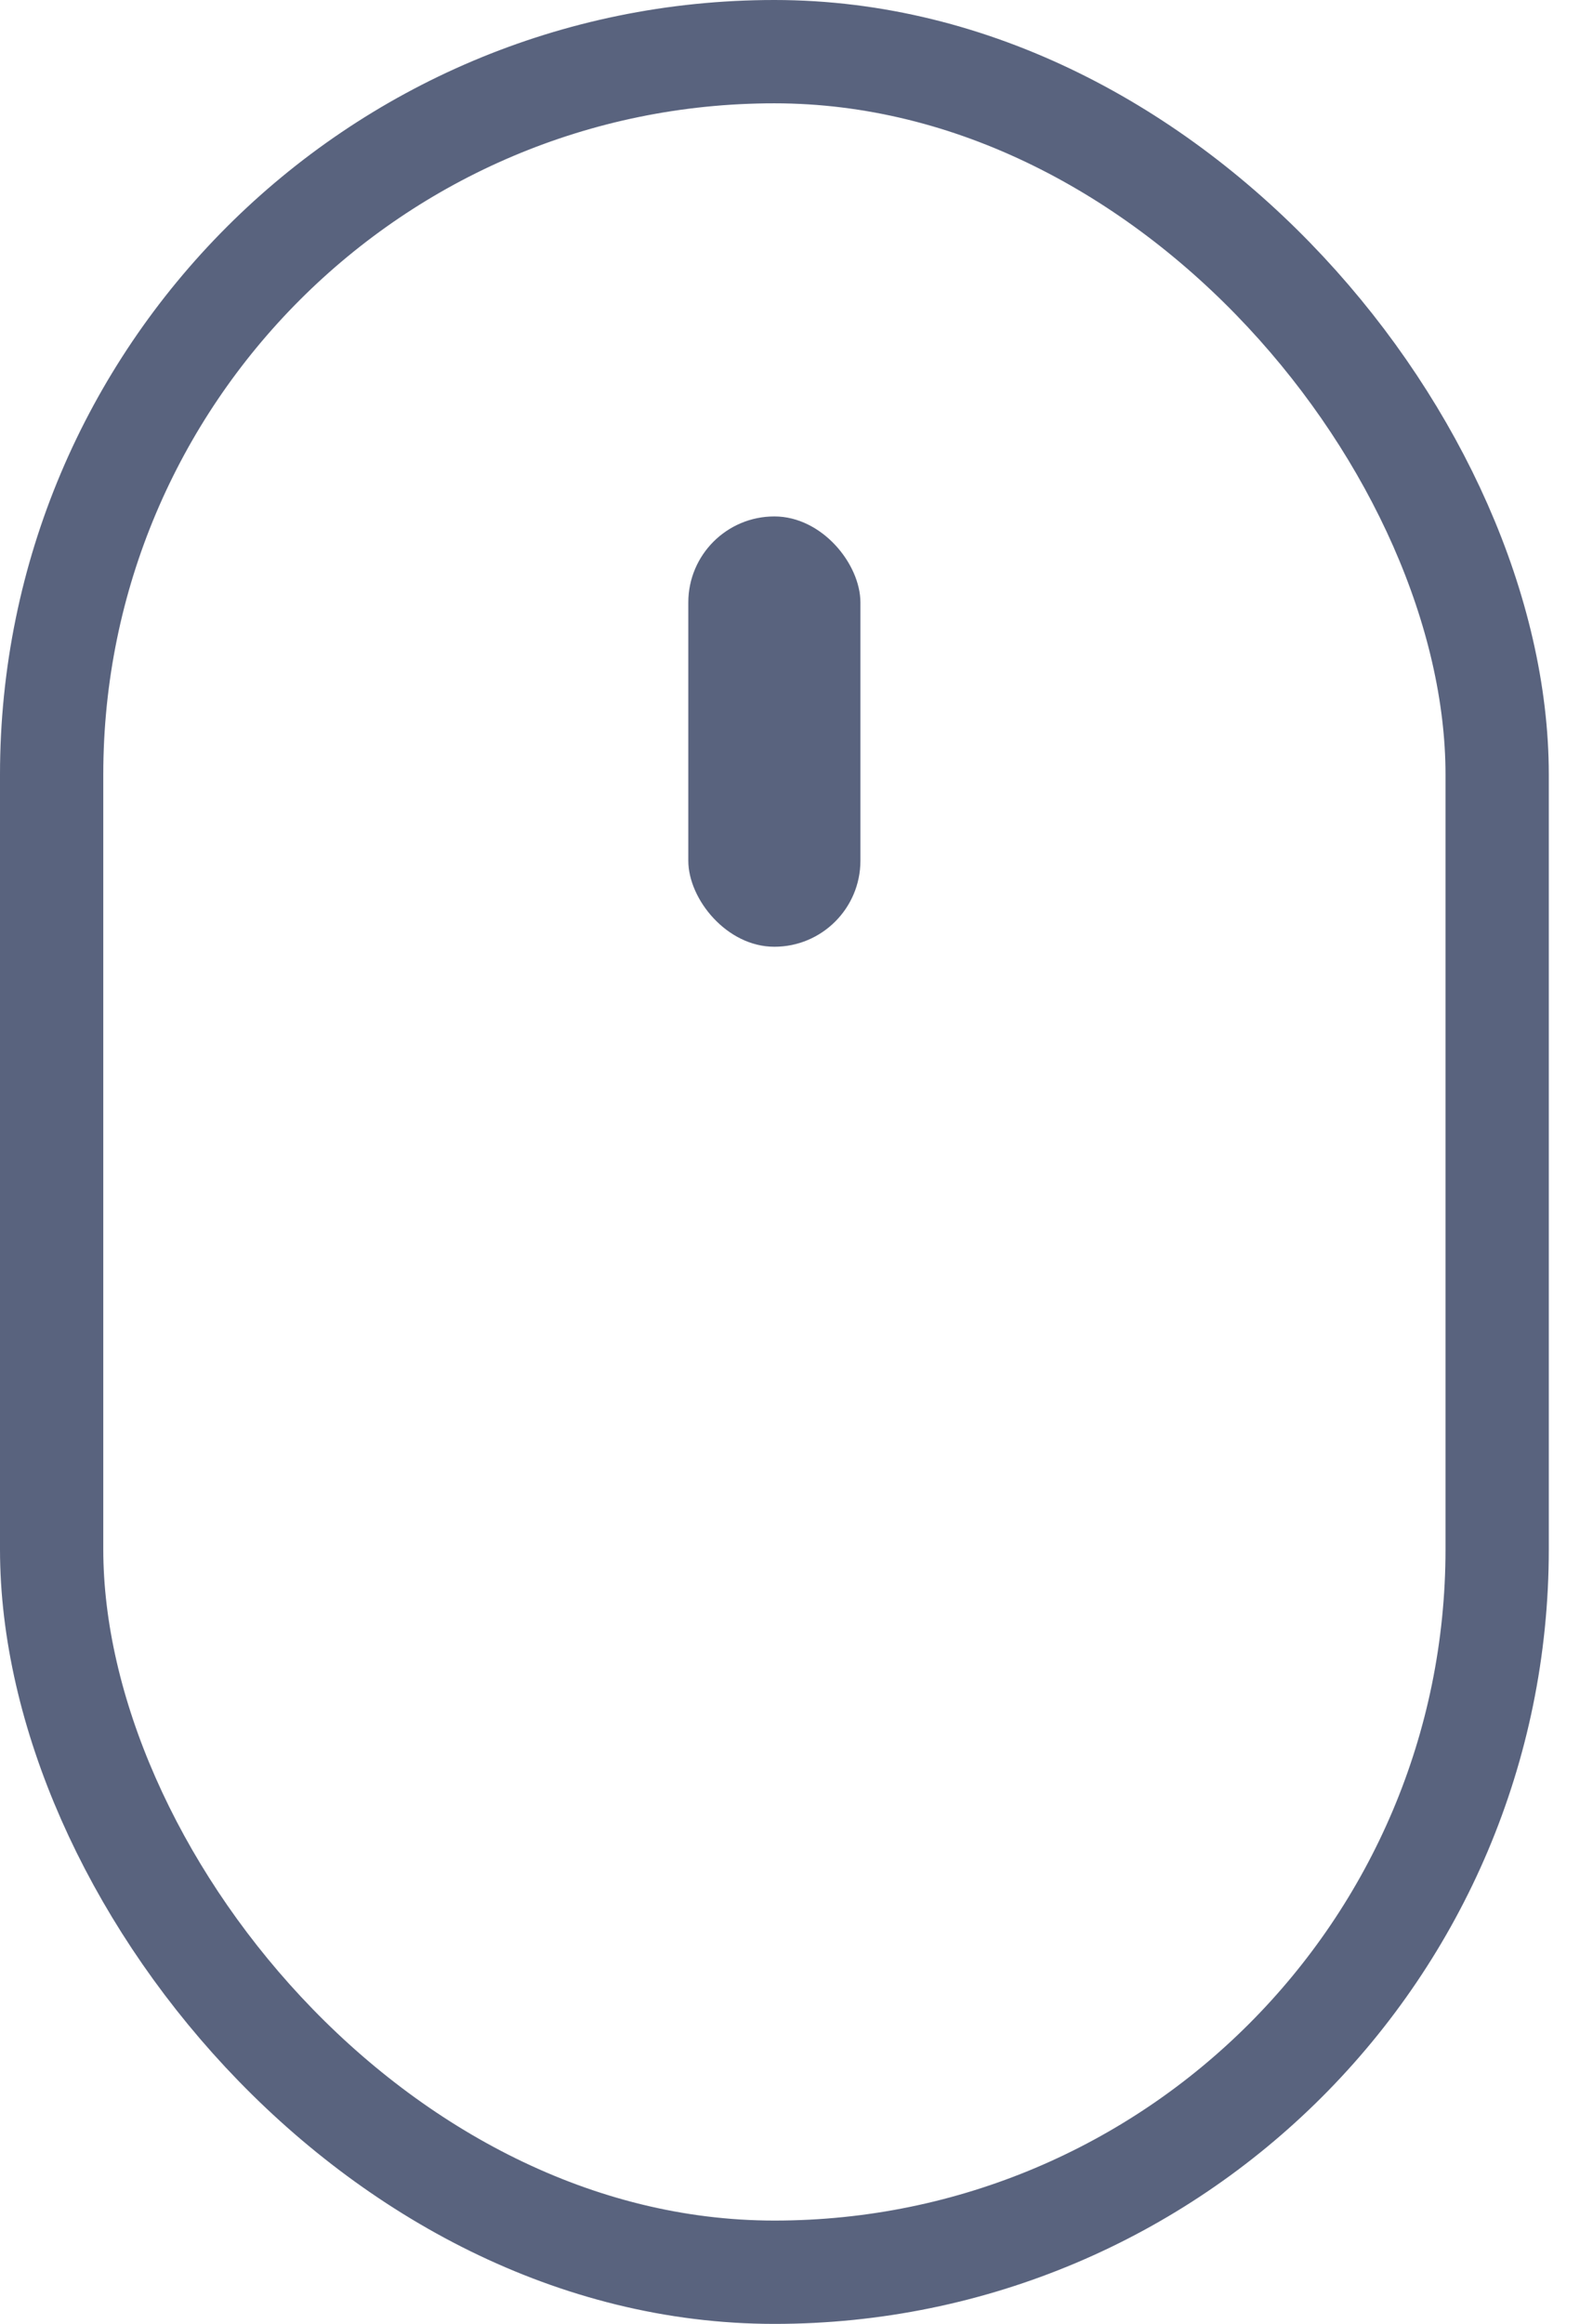 <svg width="24" height="35" viewBox="0 0 24 35" fill="none" xmlns="http://www.w3.org/2000/svg">
<rect x="0.778" y="0.778" width="21.778" height="33.444" rx="10.889" stroke="#59637E" stroke-width="1.556"/>
<rect x="10.37" y="7.778" width="2.593" height="6.481" rx="1.296" fill="#59637E"/>
</svg>

